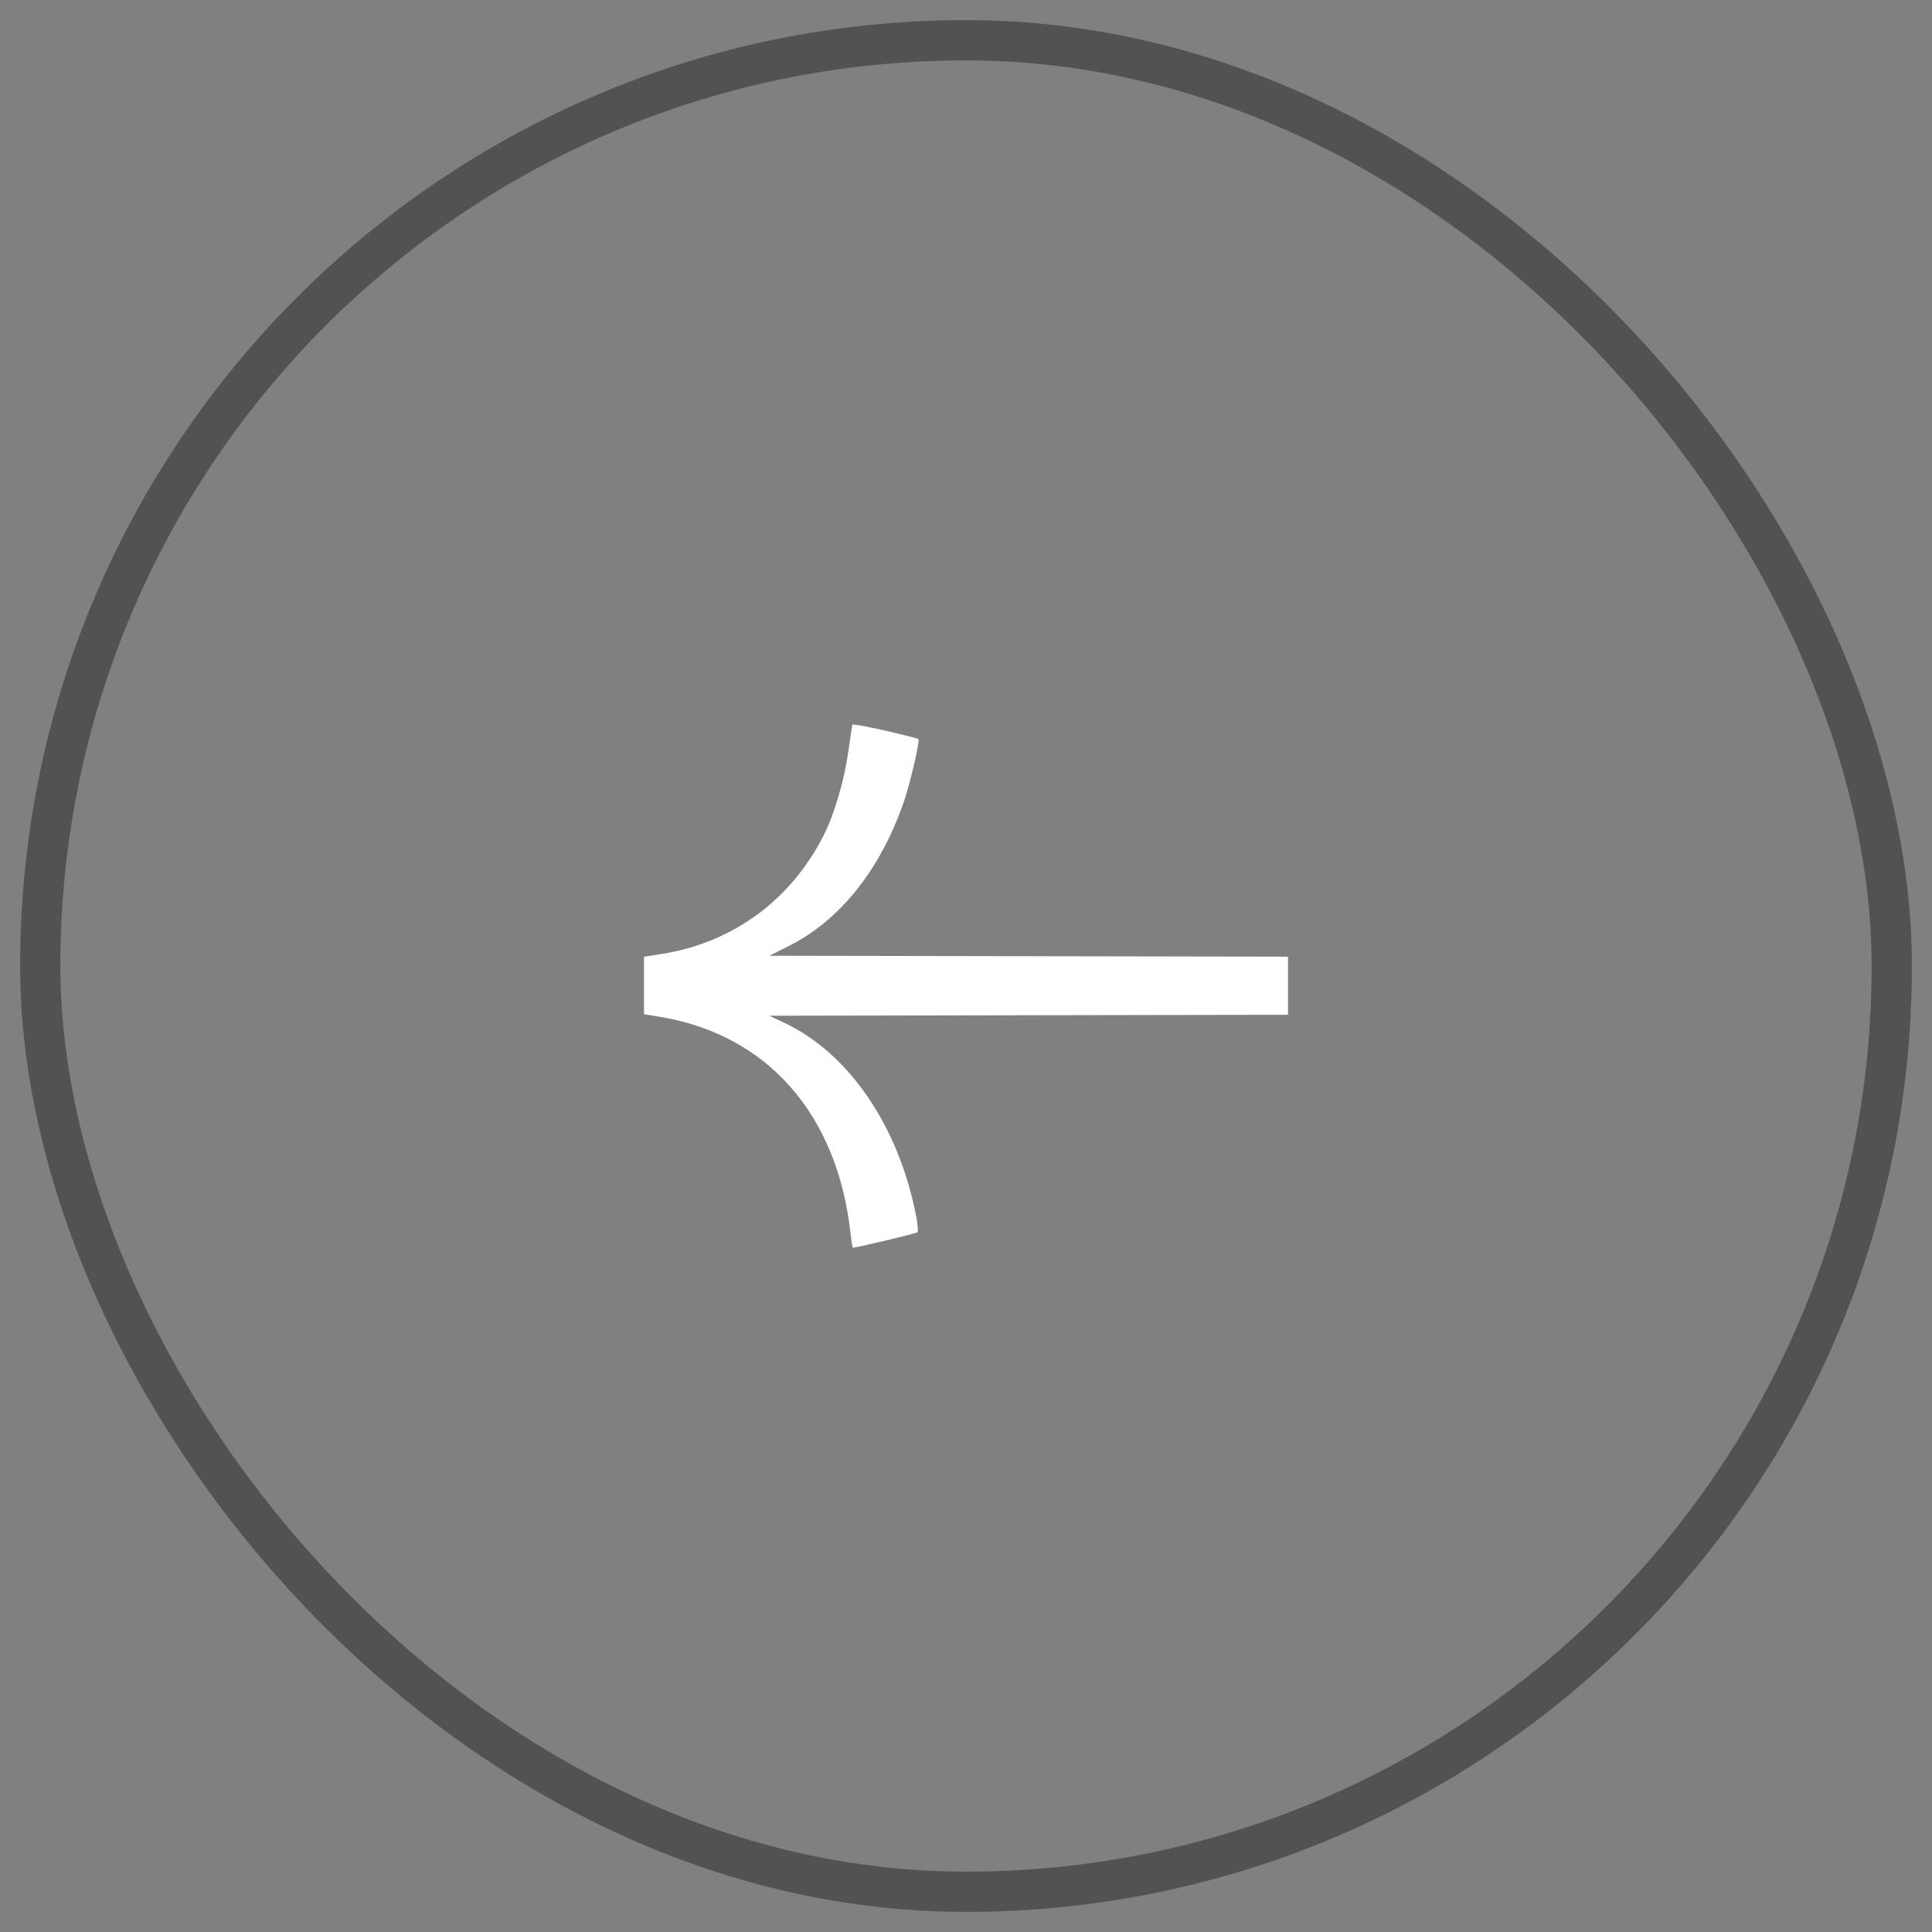 <svg width="48" height="48" viewBox="0 0 48 48" fill="none" xmlns="http://www.w3.org/2000/svg">
<rect x="0" y="0" width="48" height="48" fill="#808080" stroke="none"/>
<g clip-path="url(#clip0_16432_3995)">
<path d="M22.816 18.358C22.804 18.346 22.432 18.253 21.991 18.152C21.549 18.052 21.183 17.984 21.177 18.003C21.171 18.022 21.125 18.326 21.075 18.68C20.975 19.39 20.732 20.218 20.472 20.737C19.663 22.352 18.21 23.421 16.449 23.699L16 23.77L16 24.484L16 25.197L16.407 25.265C19.07 25.709 20.807 27.688 21.132 30.648C21.153 30.842 21.178 31 21.188 31C21.278 31 22.767 30.644 22.795 30.615C22.815 30.595 22.8 30.414 22.761 30.213C22.33 27.986 21.097 26.175 19.496 25.417L19.113 25.236L27.008 25.221L32 25.212L32 23.768L26.995 23.759L19.118 23.745L19.603 23.501C20.86 22.868 21.856 21.627 22.442 19.96C22.609 19.486 22.861 18.404 22.816 18.358Z" fill="white"/>
</g>
<rect x="1" y="1" width="46" height="46" rx="23" stroke="#525252"/>
<defs>
<clipPath id="clip0_16432_3995">
<rect x="1" y="1" width="46" height="46" rx="23" fill="white"/>
</clipPath>
</defs>
</svg>
